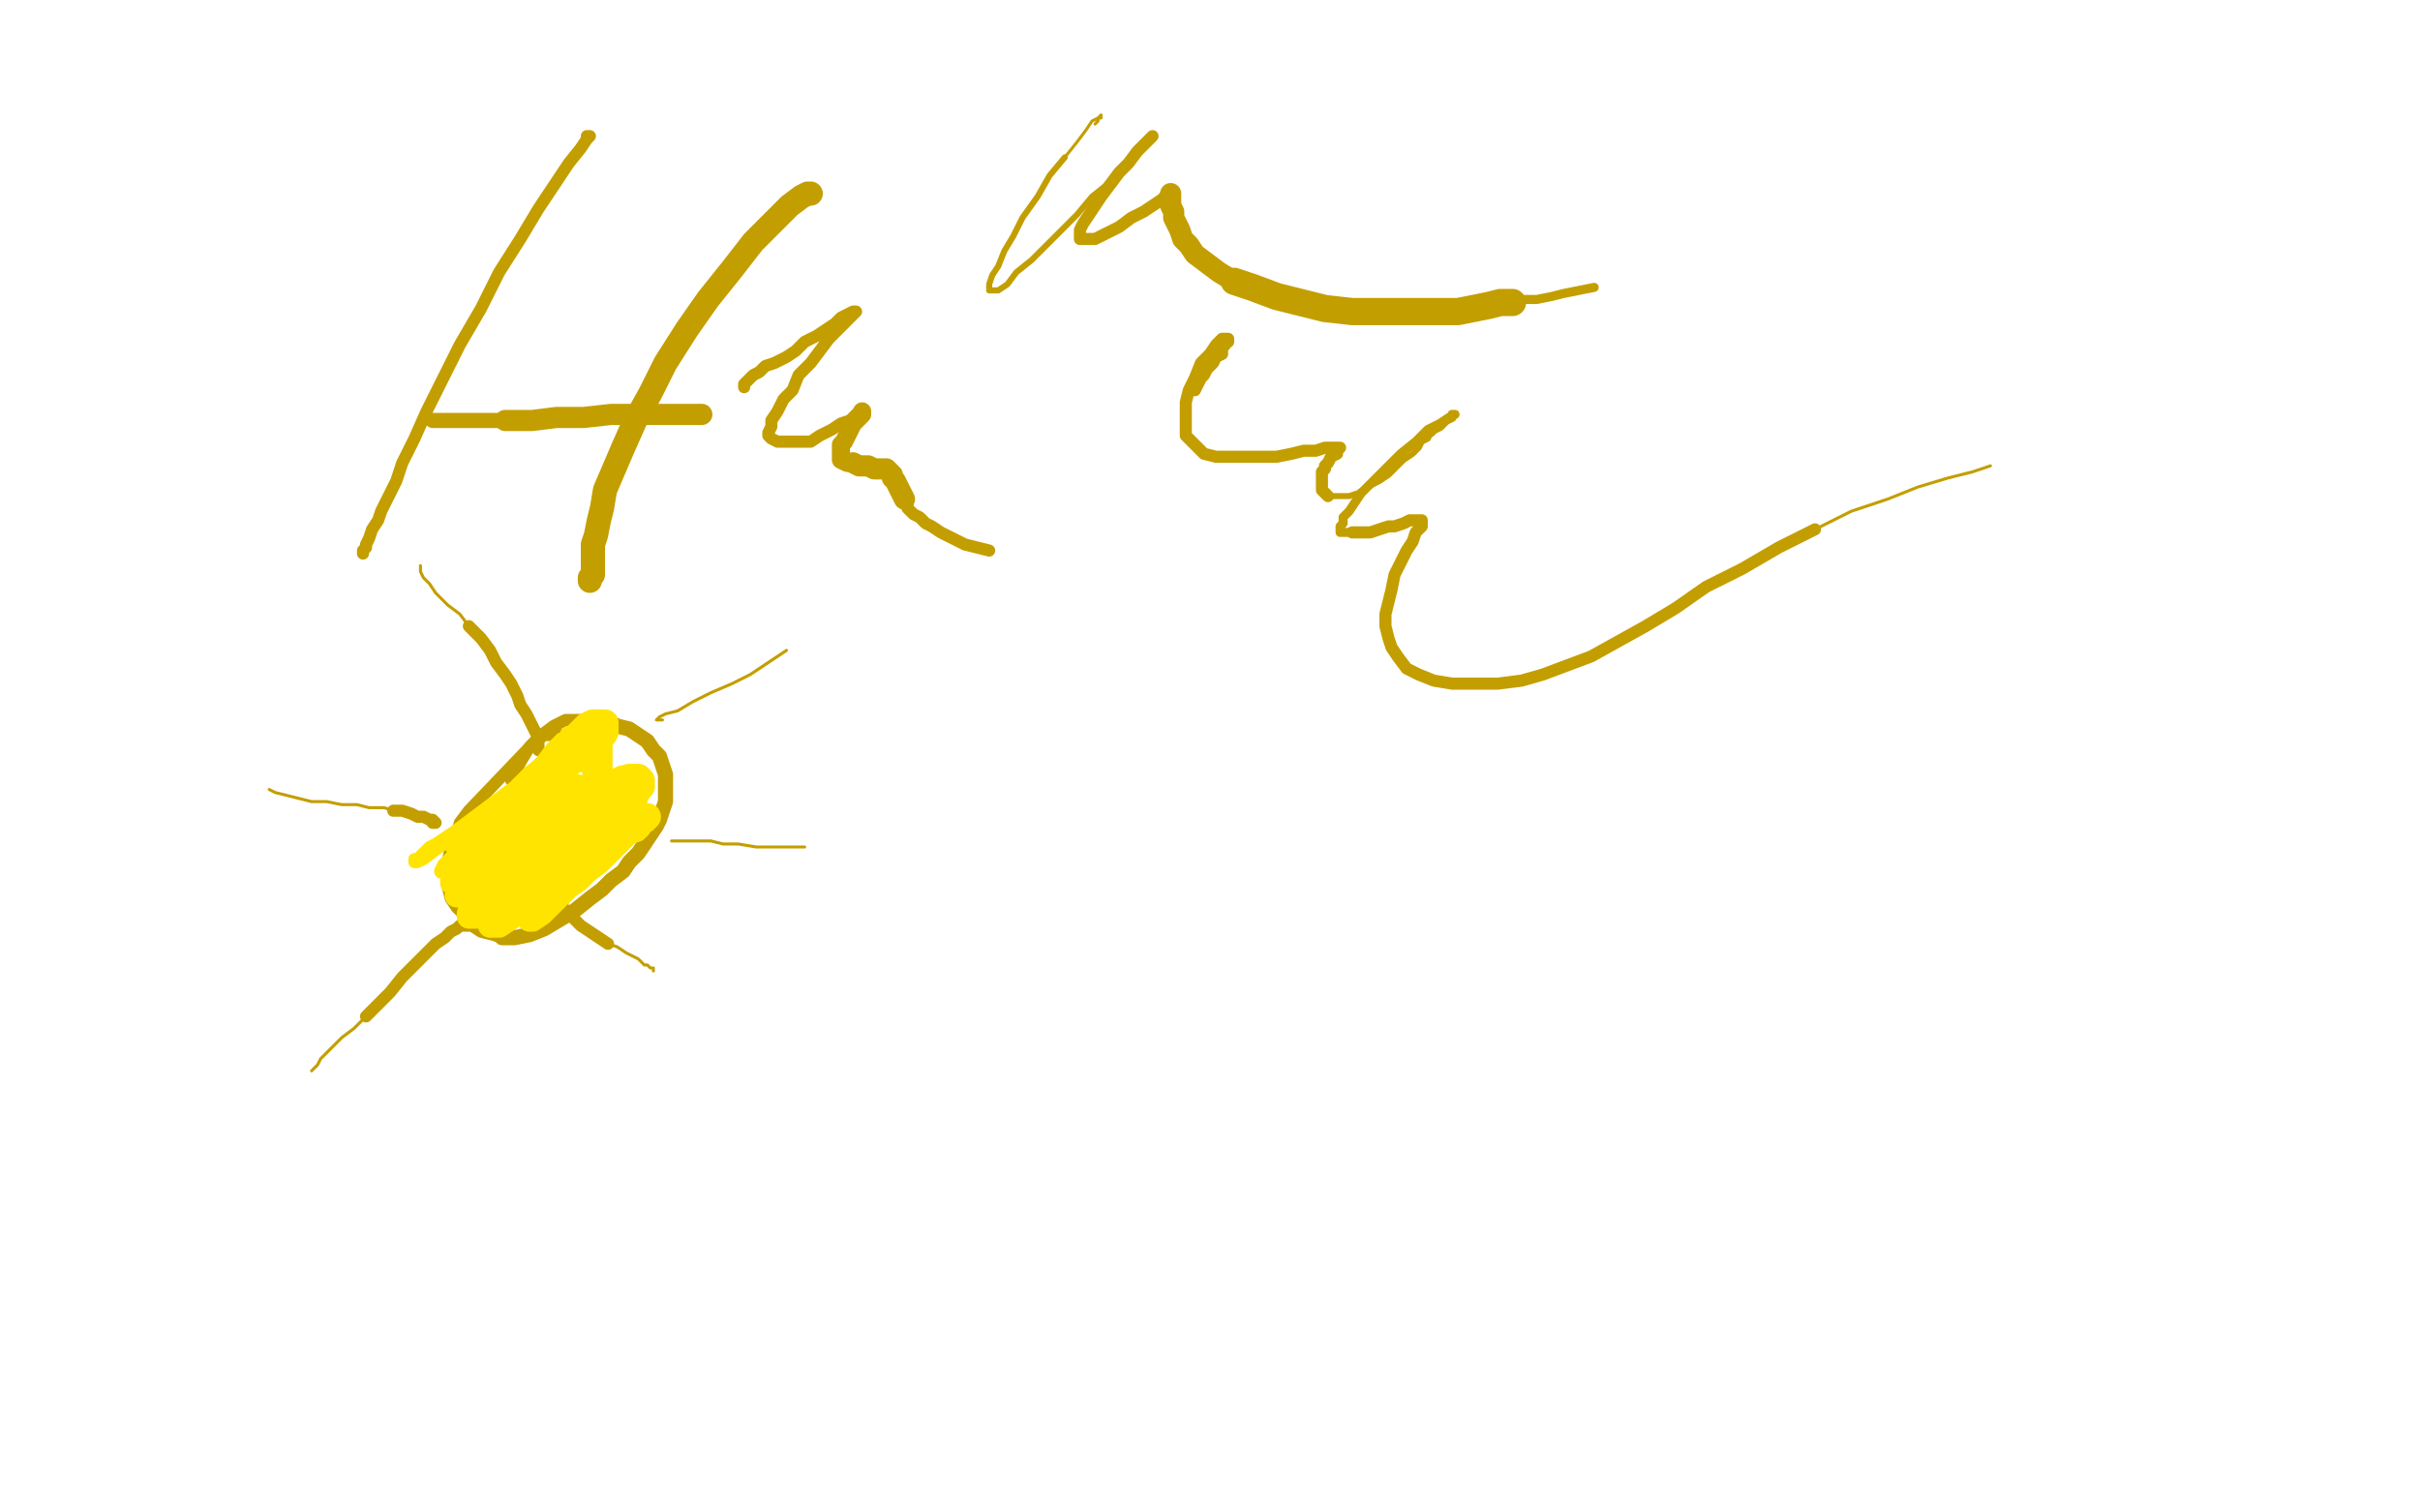 <?xml version="1.0" standalone="no"?>
<!DOCTYPE svg PUBLIC "-//W3C//DTD SVG 1.1//EN"
"http://www.w3.org/Graphics/SVG/1.1/DTD/svg11.dtd">

<svg width="800" height="500" version="1.1" xmlns="http://www.w3.org/2000/svg" xmlns:xlink="http://www.w3.org/1999/xlink" style="stroke-antialiasing: false"><desc>This SVG has been created on https://colorillo.com/</desc><rect x='0' y='0' width='800' height='500' style='fill: rgb(255,255,255); stroke-width:0' /><polyline points="194,45 195,45 195,45 194,46 194,46 192,49 192,49 188,54 188,54 184,60 184,60 178,69 178,69 172,79 172,79 165,90 165,90 159,102 159,102 152,114 152,114 141,136 137,145 133,153 131,159 128,165 126,169 125,172 123,175 122,178 121,180 121,181 120,182 120,183" style="fill: none; stroke: #c39e00; stroke-width: 4; stroke-linejoin: round; stroke-linecap: round; stroke-antialiasing: false; stroke-antialias: 0; opacity: 1.0"/>
<polyline points="120,183 120,183 120,182" style="fill: none; stroke: #c39e00; stroke-width: 1; stroke-linejoin: round; stroke-linecap: round; stroke-antialiasing: false; stroke-antialias: 0; opacity: 1.0"/>
<polyline points="144,139 143,139 143,139 145,139 145,139 149,139 149,139 154,139 154,139 160,139 160,139 167,139 167,139" style="fill: none; stroke: #c39e00; stroke-width: 5; stroke-linejoin: round; stroke-linecap: round; stroke-antialiasing: false; stroke-antialias: 0; opacity: 1.0"/>
<polyline points="167,139 176,139 184,138 193,138 202,137 209,137 216,137 221,137 225,137 228,137 230,137 231,137 232,137" style="fill: none; stroke: #c39e00; stroke-width: 7; stroke-linejoin: round; stroke-linecap: round; stroke-antialiasing: false; stroke-antialias: 0; opacity: 1.0"/>
<polyline points="232,137 233,136" style="fill: none; stroke: #c39e00; stroke-width: 1; stroke-linejoin: round; stroke-linecap: round; stroke-antialiasing: false; stroke-antialias: 0; opacity: 1.0"/>
<polyline points="268,64 267,64 267,64 265,65 265,65 261,68 261,68 256,73 256,73 249,80 249,80 242,89 242,89 234,99 234,99 227,109 227,109 220,120 220,120 215,130 215,130 210,139 210,139 206,148 206,148 203,155 203,155 200,162 200,162 199,168 198,172 197,177 196,180 196,183 196,186 196,188 196,190 195,191 195,192" style="fill: none; stroke: #c39e00; stroke-width: 8; stroke-linejoin: round; stroke-linecap: round; stroke-antialiasing: false; stroke-antialias: 0; opacity: 1.0"/>
<polyline points="195,192 195,191 196,190 197,188" style="fill: none; stroke: #c39e00; stroke-width: 1; stroke-linejoin: round; stroke-linecap: round; stroke-antialiasing: false; stroke-antialias: 0; opacity: 1.0"/>
<polyline points="246,128 246,127 246,127 247,126 247,126 248,125 248,125 249,124 249,124 251,123 251,123 253,121 253,121 256,120 256,120 260,118 260,118 263,116 263,116 266,113 266,113 270,111 270,111 273,109 273,109 276,107 278,105 280,104 282,103 283,103 282,104 280,106 278,108 274,112 271,116 268,120 264,124 262,129 259,132 257,136 255,139 255,141 254,143 254,144 255,145 257,146 259,146 261,146 264,146 268,146 271,144 275,142 278,140 281,139 283,137 284,136 285,136" style="fill: none; stroke: #c39e00; stroke-width: 4; stroke-linejoin: round; stroke-linecap: round; stroke-antialiasing: false; stroke-antialias: 0; opacity: 1.0"/>
<polyline points="285,136 285,137 284,138 282,140 281,142 280,144 279,146 278,147 278,148 278,149 278,150 278,151 278,152 280,153 282,153" style="fill: none; stroke: #c39e00; stroke-width: 6; stroke-linejoin: round; stroke-linecap: round; stroke-antialiasing: false; stroke-antialias: 0; opacity: 1.0"/>
<polyline points="282,153 284,154 287,154 289,155 291,155 292,155 293,155 294,156 295,157 295,158 296,159 297,161 298,163 299,165" style="fill: none; stroke: #c39e00; stroke-width: 7; stroke-linejoin: round; stroke-linecap: round; stroke-antialiasing: false; stroke-antialias: 0; opacity: 1.0"/>
<polyline points="299,165 300,166 300,168 301,169 302,170 304,171 306,173 308,174 311,176 315,178 319,180 323,181 327,182" style="fill: none; stroke: #c39e00; stroke-width: 4; stroke-linejoin: round; stroke-linecap: round; stroke-antialiasing: false; stroke-antialias: 0; opacity: 1.0"/>
<polyline points="362,41 363,40 363,40 363,39 363,39 364,39 364,39 364,38 364,38 363,39 363,39 361,40 361,40 359,43 359,43 356,47 356,47 352,52 352,52" style="fill: none; stroke: #c39e00; stroke-width: 1; stroke-linejoin: round; stroke-linecap: round; stroke-antialiasing: false; stroke-antialias: 0; opacity: 1.0"/>
<polyline points="352,52 347,58 343,65 338,72 335,78 332,83 330,88 328,91 327,94 327,96 328,96 330,96 333,94 336,90 341,86 346,81 351,76 356,71 361,65 366,61 371,56 374,52 377,49 379,47 380,46 381,45" style="fill: none; stroke: #c39e00; stroke-width: 2; stroke-linejoin: round; stroke-linecap: round; stroke-antialiasing: false; stroke-antialias: 0; opacity: 1.0"/>
<polyline points="381,45 380,46 378,48 376,50 373,54 370,57 367,61 364,65 362,68 360,71 358,74 357,76 357,77 357,78 357,79 359,79 362,79 366,77 370,75 374,72 378,70 381,68 384,66 385,65 386,65 386,64 387,64" style="fill: none; stroke: #c39e00; stroke-width: 4; stroke-linejoin: round; stroke-linecap: round; stroke-antialiasing: false; stroke-antialias: 0; opacity: 1.0"/>
<polyline points="387,64 387,65 387,66 387,67 387,68 388,70 388,72 389,74 390,76 391,79 393,81 395,84 399,87 403,90 408,93" style="fill: none; stroke: #c39e00; stroke-width: 7; stroke-linejoin: round; stroke-linecap: round; stroke-antialiasing: false; stroke-antialias: 0; opacity: 1.0"/>
<polyline points="408,93 414,95 422,98 430,100 438,102 447,103 455,103 463,103 470,103 476,103 482,103 487,102 492,101 496,100 500,100" style="fill: none; stroke: #c39e00; stroke-width: 9; stroke-linejoin: round; stroke-linecap: round; stroke-antialiasing: false; stroke-antialias: 0; opacity: 1.0"/>
<polyline points="500,100 504,99 508,99 513,98 517,97 522,96 527,95" style="fill: none; stroke: #c39e00; stroke-width: 3; stroke-linejoin: round; stroke-linecap: round; stroke-antialiasing: false; stroke-antialias: 0; opacity: 1.0"/>
<polyline points="395,129 397,125 397,125 398,124 398,124 399,122 399,122 401,120 401,120 402,118 402,118 404,117 404,117 404,115 404,115 405,114 405,114 405,113 405,113 406,113 406,113 406,112 406,112 405,112 404,112 402,114 400,117 397,120 395,125 393,129 392,133 392,137 392,141 392,144 394,146 396,148 398,150 402,151 406,151 411,151 416,151 422,151 427,150 431,149 435,149 438,148 441,148 442,148 443,148 442,149 442,150 440,151 439,153 438,154 438,155 437,156 437,157 437,159 437,160 437,161 437,162 438,163 439,164" style="fill: none; stroke: #c39e00; stroke-width: 4; stroke-linejoin: round; stroke-linecap: round; stroke-antialiasing: false; stroke-antialias: 0; opacity: 1.0"/>
<polyline points="439,164 441,164 443,164 446,164 449,163 452,161 456,159 459,157 462,154 464,152 467,150 469,148 470,146 472,145 473,143" style="fill: none; stroke: #c39e00; stroke-width: 2; stroke-linejoin: round; stroke-linecap: round; stroke-antialiasing: false; stroke-antialias: 0; opacity: 1.0"/>
<polyline points="473,143 474,142 476,141 477,140 478,139 480,138 480,137 481,137 479,138 476,140 472,142 468,146 463,150 458,155 454,159 450,163 448,166 446,169 444,171 444,173 443,174 443,175 443,176 444,176 445,176 447,176" style="fill: none; stroke: #c39e00; stroke-width: 3; stroke-linejoin: round; stroke-linecap: round; stroke-antialiasing: false; stroke-antialias: 0; opacity: 1.0"/>
<polyline points="447,176 450,176 453,176 456,175 459,174 461,174 464,173 466,172 468,172 469,172 470,172 470,173 470,174 468,176 467,179 465,182 463,186 461,190 460,195 459,199 458,203 458,207 459,211 460,214 462,217 465,221 469,223 474,225 480,226 487,226 495,226 503,225 510,223 518,220 526,217 535,212 544,207 554,201 564,194 576,188 588,181 600,175" style="fill: none; stroke: #c39e00; stroke-width: 4; stroke-linejoin: round; stroke-linecap: round; stroke-antialiasing: false; stroke-antialias: 0; opacity: 1.0"/>
<polyline points="600,175 612,169 624,165 634,161 644,158 652,156 658,154" style="fill: none; stroke: #c39e00; stroke-width: 1; stroke-linejoin: round; stroke-linecap: round; stroke-antialiasing: false; stroke-antialias: 0; opacity: 1.0"/>
<polyline points="196,251 195,249 195,249 194,248 194,248 193,247 193,247 192,246 192,246 191,245 191,245 190,245 190,245 189,244 189,244 188,244 188,244 186,243 186,243 185,243 185,243 183,243 183,243 182,243 182,243 180,243 180,243 177,245 177,245 155,268 152,272 151,276 149,280 148,285 148,289 148,293 149,297 151,300 154,303 156,306 159,308 163,309 166,310" style="fill: none; stroke: #c39e00; stroke-width: 4; stroke-linejoin: round; stroke-linecap: round; stroke-antialiasing: false; stroke-antialias: 0; opacity: 1.0"/>
<polyline points="166,310 170,310 175,309 180,307 185,304 190,301 195,297 199,294 202,291 206,288 208,285 211,282 213,279 215,276 217,273 218,271 219,268 220,265 220,262 220,259 220,256 219,253 218,250 216,248 214,245 211,243 208,241 204,240 200,238" style="fill: none; stroke: #c39e00; stroke-width: 5; stroke-linejoin: round; stroke-linecap: round; stroke-antialiasing: false; stroke-antialias: 0; opacity: 1.0"/>
<polyline points="200,238 196,238 191,238 187,238 183,240 179,243 175,247 172,252 169,258" style="fill: none; stroke: #c39e00; stroke-width: 4; stroke-linejoin: round; stroke-linecap: round; stroke-antialiasing: false; stroke-antialias: 0; opacity: 1.0"/>
<polyline points="155,306 154,306 154,306 153,306 153,306 152,306 152,306 151,307 151,307 149,308 149,308 147,310 147,310 144,312 144,312 141,315 141,315 137,319 137,319 133,323 133,323 129,328 129,328 125,332 125,332 121,336 121,336" style="fill: none; stroke: #c39e00; stroke-width: 4; stroke-linejoin: round; stroke-linecap: round; stroke-antialiasing: false; stroke-antialias: 0; opacity: 1.0"/>
<polyline points="121,336 117,340 113,343 110,346 108,348 106,350 105,352 103,354" style="fill: none; stroke: #c39e00; stroke-width: 1; stroke-linejoin: round; stroke-linecap: round; stroke-antialiasing: false; stroke-antialias: 0; opacity: 1.0"/>
<polyline points="185,299 185,298 185,298 185,299 185,299 186,299 186,299 186,300 186,300 188,302 188,302 190,304 190,304 192,306 192,306 195,308 195,308 198,310 198,310 201,312 201,312" style="fill: none; stroke: #c39e00; stroke-width: 4; stroke-linejoin: round; stroke-linecap: round; stroke-antialiasing: false; stroke-antialias: 0; opacity: 1.0"/>
<polyline points="201,312 204,313 207,315 209,316 211,317 212,318 213,319 214,319 215,320 216,320 216,321" style="fill: none; stroke: #c39e00; stroke-width: 1; stroke-linejoin: round; stroke-linecap: round; stroke-antialiasing: false; stroke-antialias: 0; opacity: 1.0"/>
<polyline points="143,272 144,272 144,272 143,271 143,271 142,271 142,271 140,270 140,270 138,270 138,270 136,269 136,269 133,268 133,268 130,268 130,268" style="fill: none; stroke: #c39e00; stroke-width: 4; stroke-linejoin: round; stroke-linecap: round; stroke-antialiasing: false; stroke-antialias: 0; opacity: 1.0"/>
<polyline points="130,268 127,267 122,267 118,266 113,266 108,265 103,265 99,264 95,263 91,262 89,261" style="fill: none; stroke: #c39e00; stroke-width: 1; stroke-linejoin: round; stroke-linecap: round; stroke-antialiasing: false; stroke-antialias: 0; opacity: 1.0"/>
<polyline points="178,248 178,246 178,246 178,244 178,244 177,242 177,242 176,240 176,240 175,238 175,238 174,236 174,236 172,233 172,233 171,230 171,230 169,226 169,226 167,223 167,223 164,219 164,219 162,215 162,215 159,211 159,211 155,207 155,207" style="fill: none; stroke: #c39e00; stroke-width: 4; stroke-linejoin: round; stroke-linecap: round; stroke-antialiasing: false; stroke-antialias: 0; opacity: 1.0"/>
<polyline points="155,207 152,203 148,200 144,196 142,193 140,191 139,189 139,187" style="fill: none; stroke: #c39e00; stroke-width: 1; stroke-linejoin: round; stroke-linecap: round; stroke-antialiasing: false; stroke-antialias: 0; opacity: 1.0"/>
<polyline points="219,238 218,238 218,238 217,238 217,238 218,237 218,237 220,236 220,236 224,235 224,235 229,232 229,232 235,229 235,229 242,226 242,226 248,223 248,223 254,219 254,219 260,215 260,215" style="fill: none; stroke: #c39e00; stroke-width: 1; stroke-linejoin: round; stroke-linecap: round; stroke-antialiasing: false; stroke-antialias: 0; opacity: 1.0"/>
<polyline points="223,278 222,278 222,278 223,278 223,278 224,278 224,278 227,278 227,278 230,278 230,278 235,278 235,278 239,279 239,279 244,279 244,279 250,280 250,280 255,280 255,280 260,280 260,280 266,280 266,280" style="fill: none; stroke: #c39e00; stroke-width: 1; stroke-linejoin: round; stroke-linecap: round; stroke-antialiasing: false; stroke-antialias: 0; opacity: 1.0"/>
<polyline points="186,250 185,250 185,250 184,250 184,250 182,251 182,251 180,252 180,252 177,254 177,254 174,257 174,257 170,260 170,260 166,263 166,263 162,266 162,266 158,269 158,269 154,272 154,272 150,275 150,275 147,277 147,277 144,279 144,279 142,280 140,282 139,283 138,284 137,284 137,285 138,285 140,284 144,281 148,278 153,274 159,269 165,265 170,260 175,255 179,252 182,249 184,247 185,246 185,245 184,247 182,249 179,252 176,256 172,259 168,263 165,266 162,269 159,271 157,274 154,276 152,277 151,278 150,279 149,280 150,280 152,278 154,276 158,273 162,269 167,265 172,260 176,256 181,252" style="fill: none; stroke: #ffe400; stroke-width: 4; stroke-linejoin: round; stroke-linecap: round; stroke-antialiasing: false; stroke-antialias: 0; opacity: 1.0"/>
<polyline points="181,252 184,248 186,246 188,244 188,243 189,243 188,244 186,245 183,248 180,252 176,256 172,260" style="fill: none; stroke: #ffe400; stroke-width: 6; stroke-linejoin: round; stroke-linecap: round; stroke-antialiasing: false; stroke-antialias: 0; opacity: 1.0"/>
<polyline points="172,260 168,265 163,270 159,274 155,278 152,281 149,284 147,286 146,288 147,288 149,287 152,285 156,282 161,277 166,272 171,267 176,262 181,257 184,253 188,249 190,247 192,245 192,244 193,244" style="fill: none; stroke: #ffe400; stroke-width: 5; stroke-linejoin: round; stroke-linecap: round; stroke-antialiasing: false; stroke-antialias: 0; opacity: 1.0"/>
<polyline points="193,244 191,245 189,248 185,252 181,257 176,262 171,268 165,273 160,278 156,282 153,286 151,289 149,291 149,292" style="fill: none; stroke: #ffe400; stroke-width: 7; stroke-linejoin: round; stroke-linecap: round; stroke-antialiasing: false; stroke-antialias: 0; opacity: 1.0"/>
<polyline points="149,292 150,292 152,292 154,290 157,287 161,284 164,280 167,276 171,272 175,268 179,264 182,260 185,257 188,254 190,252" style="fill: none; stroke: #ffe400; stroke-width: 6; stroke-linejoin: round; stroke-linecap: round; stroke-antialiasing: false; stroke-antialias: 0; opacity: 1.0"/>
<polyline points="190,252 192,251 193,249 194,249 194,248 193,249 191,251 187,255 181,261 176,267 170,273" style="fill: none; stroke: #ffe400; stroke-width: 7; stroke-linejoin: round; stroke-linecap: round; stroke-antialiasing: false; stroke-antialias: 0; opacity: 1.0"/>
<polyline points="170,273 165,279 160,284 156,288 154,292 152,294 151,296 153,296 156,295 160,292 164,288 168,284 173,280 177,276 180,272 183,268 186,265 188,262 189,261 190,260 191,260 190,260 189,262 187,265 184,268 180,273 176,278 171,283 166,288 162,293 159,297 157,300 155,302 155,303 156,303 158,303 162,300 166,297 171,292 176,288 180,283 185,278 189,274 193,271 196,268 198,266 199,265 198,265 196,267 193,270 188,274 184,279 179,285 174,290 170,295 166,299 164,302 163,304 162,306 163,306 165,306 168,304 172,301 175,297 179,293 184,289 188,284 193,279 198,274 202,269 206,266 209,263 211,261 212,260 210,262 206,265 202,270 197,276 191,281 186,287 182,292 179,297 177,300 176,302 175,304 176,304 179,302 182,299 186,295 190,291 193,287 197,283 200,279 203,276 206,273 207,271 209,270 209,269 210,268" style="fill: none; stroke: #ffe400; stroke-width: 8; stroke-linejoin: round; stroke-linecap: round; stroke-antialiasing: false; stroke-antialias: 0; opacity: 1.0"/>
<polyline points="210,268 209,268 208,270 205,272 202,274 199,277 196,279 193,282 191,284 189,286 187,289 186,291 184,292 184,294 183,295" style="fill: none; stroke: #ffe400; stroke-width: 9; stroke-linejoin: round; stroke-linecap: round; stroke-antialiasing: false; stroke-antialias: 0; opacity: 1.0"/>
<polyline points="183,295 182,296 183,296 185,295 188,293 191,291 194,288 198,285 201,282 204,279 207,276 210,274" style="fill: none; stroke: #ffe400; stroke-width: 8; stroke-linejoin: round; stroke-linecap: round; stroke-antialiasing: false; stroke-antialias: 0; opacity: 1.0"/>
<polyline points="210,274 211,273 212,271 213,271 214,270 213,270 212,270 209,272 206,275 202,278 199,281 196,284 193,286 192,288 191,288 191,289 192,288 194,286 197,282 200,279 203,275 205,272 207,269 209,266 210,263 211,261 212,260 212,259 212,258 211,257 210,257 208,257 206,258" style="fill: none; stroke: #ffe400; stroke-width: 9; stroke-linejoin: round; stroke-linecap: round; stroke-antialiasing: false; stroke-antialias: 0; opacity: 1.0"/>
<polyline points="206,258 204,259 202,261 199,263 198,264 196,265 195,266 193,267 192,268 191,268 191,269" style="fill: none; stroke: #ffe400; stroke-width: 10; stroke-linejoin: round; stroke-linecap: round; stroke-antialiasing: false; stroke-antialias: 0; opacity: 1.0"/>
<polyline points="191,269 191,268 192,266 194,264 195,261 196,259 197,257 198,255 198,253 198,252 198,251 198,250 198,249 198,248 198,247 198,246 197,246 196,246 195,246 193,247" style="fill: none; stroke: #ffe400; stroke-width: 9; stroke-linejoin: round; stroke-linecap: round; stroke-antialiasing: false; stroke-antialias: 0; opacity: 1.0"/>
<polyline points="193,247 192,248 191,248 191,249 192,249 193,248 196,247 197,245 199,244 200,243 200,242" style="fill: none; stroke: #ffe400; stroke-width: 8; stroke-linejoin: round; stroke-linecap: round; stroke-antialiasing: false; stroke-antialias: 0; opacity: 1.0"/>
<polyline points="200,242 200,241 200,240 200,239 199,239 198,239 197,239 196,239 194,240 193,241 192,242 191,243" style="fill: none; stroke: #ffe400; stroke-width: 9; stroke-linejoin: round; stroke-linecap: round; stroke-antialiasing: false; stroke-antialias: 0; opacity: 1.0"/>
<polyline points="191,243 190,244 189,245 189,246 189,248 189,249 190,250 191,252 192,253 194,254 196,255 197,256 198,256 200,256" style="fill: none; stroke: #ffe400; stroke-width: 4; stroke-linejoin: round; stroke-linecap: round; stroke-antialiasing: false; stroke-antialias: 0; opacity: 1.0"/>
<polyline points="200,256 201,255 202,255 202,254" style="fill: none; stroke: #ffe400; stroke-width: 1; stroke-linejoin: round; stroke-linecap: round; stroke-antialiasing: false; stroke-antialias: 0; opacity: 1.0"/>
</svg>
